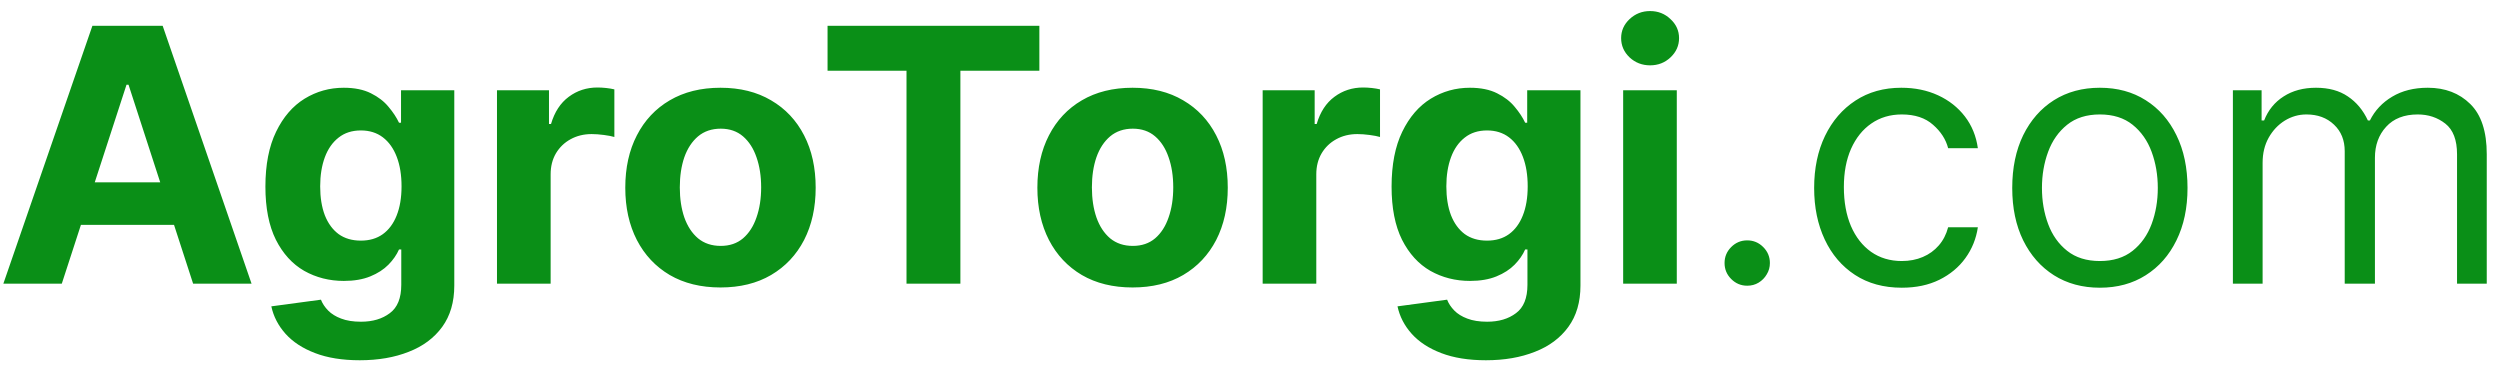 <svg width="141" height="21" viewBox="0 0 141 21" fill="none" xmlns="http://www.w3.org/2000/svg">
<path d="M3.485 16H0.189L5.211 1.455H9.174L14.188 16H10.892L7.249 4.778H7.135L3.485 16ZM3.279 10.283H11.063V12.683H3.279V10.283ZM20.289 20.318C19.308 20.318 18.468 20.183 17.767 19.913C17.071 19.648 16.517 19.286 16.105 18.827C15.694 18.367 15.426 17.851 15.303 17.278L18.101 16.902C18.186 17.12 18.321 17.323 18.506 17.513C18.691 17.702 18.934 17.854 19.238 17.967C19.545 18.086 19.919 18.145 20.36 18.145C21.018 18.145 21.56 17.984 21.986 17.662C22.417 17.345 22.632 16.812 22.632 16.064V14.068H22.505C22.372 14.371 22.173 14.658 21.908 14.928C21.643 15.197 21.302 15.418 20.885 15.588C20.469 15.758 19.971 15.844 19.394 15.844C18.575 15.844 17.829 15.654 17.157 15.276C16.489 14.892 15.956 14.307 15.559 13.521C15.166 12.731 14.969 11.732 14.969 10.524C14.969 9.288 15.17 8.256 15.573 7.428C15.975 6.599 16.51 5.979 17.178 5.567C17.85 5.155 18.587 4.949 19.387 4.949C19.997 4.949 20.509 5.053 20.921 5.261C21.333 5.465 21.664 5.721 21.915 6.028C22.171 6.331 22.367 6.63 22.505 6.923H22.618V5.091H25.622V16.107C25.622 17.035 25.395 17.811 24.941 18.436C24.486 19.061 23.856 19.53 23.051 19.842C22.251 20.16 21.33 20.318 20.289 20.318ZM20.353 13.571C20.84 13.571 21.252 13.45 21.588 13.209C21.929 12.963 22.19 12.612 22.37 12.158C22.554 11.698 22.647 11.149 22.647 10.51C22.647 9.871 22.557 9.317 22.377 8.848C22.197 8.375 21.936 8.008 21.596 7.747C21.255 7.487 20.84 7.357 20.353 7.357C19.855 7.357 19.436 7.491 19.096 7.761C18.755 8.027 18.497 8.396 18.321 8.869C18.146 9.343 18.058 9.89 18.058 10.51C18.058 11.14 18.146 11.684 18.321 12.143C18.501 12.598 18.759 12.951 19.096 13.202C19.436 13.448 19.855 13.571 20.353 13.571ZM28.03 16V5.091H30.963V6.994H31.077C31.276 6.317 31.61 5.806 32.078 5.46C32.547 5.11 33.087 4.935 33.698 4.935C33.849 4.935 34.013 4.944 34.188 4.963C34.363 4.982 34.517 5.008 34.65 5.041V7.726C34.507 7.683 34.311 7.645 34.06 7.612C33.809 7.579 33.579 7.562 33.371 7.562C32.926 7.562 32.528 7.66 32.178 7.854C31.832 8.043 31.558 8.308 31.354 8.649C31.155 8.99 31.056 9.383 31.056 9.828V16H28.03ZM40.635 16.213C39.532 16.213 38.578 15.979 37.773 15.51C36.972 15.037 36.355 14.378 35.919 13.536C35.483 12.688 35.266 11.706 35.266 10.588C35.266 9.461 35.483 8.476 35.919 7.634C36.355 6.786 36.972 6.128 37.773 5.659C38.578 5.186 39.532 4.949 40.635 4.949C41.738 4.949 42.69 5.186 43.49 5.659C44.295 6.128 44.915 6.786 45.351 7.634C45.786 8.476 46.004 9.461 46.004 10.588C46.004 11.706 45.786 12.688 45.351 13.536C44.915 14.378 44.295 15.037 43.49 15.51C42.69 15.979 41.738 16.213 40.635 16.213ZM40.649 13.869C41.151 13.869 41.57 13.727 41.906 13.443C42.242 13.154 42.496 12.761 42.666 12.264C42.841 11.767 42.929 11.201 42.929 10.567C42.929 9.932 42.841 9.366 42.666 8.869C42.496 8.372 42.242 7.979 41.906 7.69C41.57 7.402 41.151 7.257 40.649 7.257C40.142 7.257 39.716 7.402 39.371 7.69C39.03 7.979 38.772 8.372 38.596 8.869C38.426 9.366 38.341 9.932 38.341 10.567C38.341 11.201 38.426 11.767 38.596 12.264C38.772 12.761 39.03 13.154 39.371 13.443C39.716 13.727 40.142 13.869 40.649 13.869ZM46.674 3.99V1.455H58.62V3.99H54.166V16H51.127V3.99H46.674ZM63.877 16.213C62.774 16.213 61.82 15.979 61.015 15.51C60.215 15.037 59.597 14.378 59.161 13.536C58.726 12.688 58.508 11.706 58.508 10.588C58.508 9.461 58.726 8.476 59.161 7.634C59.597 6.786 60.215 6.128 61.015 5.659C61.82 5.186 62.774 4.949 63.877 4.949C64.98 4.949 65.932 5.186 66.732 5.659C67.537 6.128 68.157 6.786 68.593 7.634C69.029 8.476 69.246 9.461 69.246 10.588C69.246 11.706 69.029 12.688 68.593 13.536C68.157 14.378 67.537 15.037 66.732 15.51C65.932 15.979 64.98 16.213 63.877 16.213ZM63.891 13.869C64.393 13.869 64.812 13.727 65.148 13.443C65.485 13.154 65.738 12.761 65.908 12.264C66.084 11.767 66.171 11.201 66.171 10.567C66.171 9.932 66.084 9.366 65.908 8.869C65.738 8.372 65.485 7.979 65.148 7.69C64.812 7.402 64.393 7.257 63.891 7.257C63.385 7.257 62.959 7.402 62.613 7.69C62.272 7.979 62.014 8.372 61.839 8.869C61.668 9.366 61.583 9.932 61.583 10.567C61.583 11.201 61.668 11.767 61.839 12.264C62.014 12.761 62.272 13.154 62.613 13.443C62.959 13.727 63.385 13.869 63.891 13.869ZM71.214 16V5.091H74.147V6.994H74.261C74.46 6.317 74.793 5.806 75.262 5.46C75.731 5.11 76.271 4.935 76.881 4.935C77.033 4.935 77.196 4.944 77.371 4.963C77.547 4.982 77.701 5.008 77.833 5.041V7.726C77.691 7.683 77.495 7.645 77.244 7.612C76.993 7.579 76.763 7.562 76.555 7.562C76.11 7.562 75.712 7.66 75.362 7.854C75.016 8.043 74.741 8.308 74.538 8.649C74.339 8.99 74.239 9.383 74.239 9.828V16H71.214ZM83.804 20.318C82.824 20.318 81.984 20.183 81.283 19.913C80.587 19.648 80.033 19.286 79.621 18.827C79.209 18.367 78.942 17.851 78.819 17.278L81.617 16.902C81.702 17.12 81.837 17.323 82.022 17.513C82.206 17.702 82.45 17.854 82.753 17.967C83.061 18.086 83.435 18.145 83.875 18.145C84.534 18.145 85.076 17.984 85.502 17.662C85.933 17.345 86.148 16.812 86.148 16.064V14.068H86.02C85.888 14.371 85.689 14.658 85.424 14.928C85.159 15.197 84.817 15.418 84.401 15.588C83.984 15.758 83.487 15.844 82.909 15.844C82.09 15.844 81.344 15.654 80.672 15.276C80.005 14.892 79.472 14.307 79.074 13.521C78.681 12.731 78.485 11.732 78.485 10.524C78.485 9.288 78.686 8.256 79.088 7.428C79.491 6.599 80.026 5.979 80.694 5.567C81.366 5.155 82.102 4.949 82.902 4.949C83.513 4.949 84.025 5.053 84.436 5.261C84.848 5.465 85.18 5.721 85.431 6.028C85.686 6.331 85.883 6.63 86.02 6.923H86.134V5.091H89.138V16.107C89.138 17.035 88.911 17.811 88.456 18.436C88.002 19.061 87.372 19.53 86.567 19.842C85.767 20.16 84.846 20.318 83.804 20.318ZM83.868 13.571C84.356 13.571 84.768 13.45 85.104 13.209C85.445 12.963 85.705 12.612 85.885 12.158C86.07 11.698 86.162 11.149 86.162 10.51C86.162 9.871 86.072 9.317 85.892 8.848C85.712 8.375 85.452 8.008 85.111 7.747C84.77 7.487 84.356 7.357 83.868 7.357C83.371 7.357 82.952 7.491 82.611 7.761C82.27 8.027 82.012 8.396 81.837 8.869C81.662 9.343 81.574 9.89 81.574 10.51C81.574 11.14 81.662 11.684 81.837 12.143C82.017 12.598 82.275 12.951 82.611 13.202C82.952 13.448 83.371 13.571 83.868 13.571ZM91.546 16V5.091H94.571V16H91.546ZM93.066 3.685C92.616 3.685 92.23 3.536 91.908 3.237C91.591 2.934 91.432 2.572 91.432 2.151C91.432 1.734 91.591 1.376 91.908 1.078C92.23 0.775 92.616 0.624 93.066 0.624C93.516 0.624 93.899 0.775 94.216 1.078C94.538 1.376 94.699 1.734 94.699 2.151C94.699 2.572 94.538 2.934 94.216 3.237C93.899 3.536 93.516 3.685 93.066 3.685ZM98.543 16.114C98.193 16.114 97.892 15.988 97.641 15.737C97.39 15.486 97.265 15.186 97.265 14.835C97.265 14.485 97.39 14.184 97.641 13.933C97.892 13.682 98.193 13.557 98.543 13.557C98.894 13.557 99.194 13.682 99.445 13.933C99.696 14.184 99.822 14.485 99.822 14.835C99.822 15.067 99.763 15.28 99.644 15.474C99.531 15.669 99.377 15.825 99.183 15.943C98.993 16.057 98.78 16.114 98.543 16.114ZM107.261 16.227C106.239 16.227 105.358 15.986 104.619 15.503C103.881 15.02 103.312 14.355 102.915 13.507C102.517 12.66 102.318 11.691 102.318 10.602C102.318 9.494 102.522 8.517 102.929 7.669C103.341 6.817 103.914 6.152 104.648 5.673C105.386 5.19 106.248 4.949 107.233 4.949C108 4.949 108.691 5.091 109.307 5.375C109.922 5.659 110.427 6.057 110.82 6.568C111.213 7.08 111.456 7.676 111.551 8.358H109.875C109.747 7.861 109.463 7.42 109.023 7.037C108.587 6.649 108 6.455 107.261 6.455C106.608 6.455 106.035 6.625 105.543 6.966C105.055 7.302 104.674 7.778 104.399 8.393C104.129 9.004 103.994 9.722 103.994 10.546C103.994 11.388 104.127 12.122 104.392 12.747C104.662 13.372 105.041 13.857 105.528 14.203C106.021 14.549 106.598 14.722 107.261 14.722C107.697 14.722 108.092 14.646 108.447 14.494C108.803 14.343 109.103 14.125 109.349 13.841C109.596 13.557 109.771 13.216 109.875 12.818H111.551C111.456 13.462 111.222 14.042 110.848 14.558C110.479 15.07 109.989 15.477 109.378 15.78C108.772 16.078 108.066 16.227 107.261 16.227ZM118.433 16.227C117.448 16.227 116.584 15.993 115.841 15.524C115.102 15.055 114.525 14.4 114.108 13.557C113.696 12.714 113.49 11.729 113.49 10.602C113.49 9.466 113.696 8.474 114.108 7.626C114.525 6.779 115.102 6.121 115.841 5.652C116.584 5.183 117.448 4.949 118.433 4.949C119.418 4.949 120.28 5.183 121.018 5.652C121.762 6.121 122.339 6.779 122.751 7.626C123.168 8.474 123.376 9.466 123.376 10.602C123.376 11.729 123.168 12.714 122.751 13.557C122.339 14.4 121.762 15.055 121.018 15.524C120.28 15.993 119.418 16.227 118.433 16.227ZM118.433 14.722C119.181 14.722 119.797 14.53 120.28 14.146C120.763 13.763 121.12 13.258 121.352 12.633C121.584 12.008 121.7 11.331 121.7 10.602C121.7 9.873 121.584 9.194 121.352 8.564C121.12 7.934 120.763 7.425 120.28 7.037C119.797 6.649 119.181 6.455 118.433 6.455C117.685 6.455 117.07 6.649 116.587 7.037C116.104 7.425 115.746 7.934 115.514 8.564C115.282 9.194 115.166 9.873 115.166 10.602C115.166 11.331 115.282 12.008 115.514 12.633C115.746 13.258 116.104 13.763 116.587 14.146C117.07 14.53 117.685 14.722 118.433 14.722ZM125.935 16V5.091H127.554V6.795H127.696C127.924 6.213 128.291 5.761 128.797 5.439C129.304 5.112 129.912 4.949 130.622 4.949C131.342 4.949 131.941 5.112 132.419 5.439C132.902 5.761 133.279 6.213 133.549 6.795H133.662C133.942 6.232 134.361 5.785 134.919 5.453C135.478 5.117 136.148 4.949 136.929 4.949C137.905 4.949 138.702 5.254 139.323 5.865C139.943 6.471 140.253 7.416 140.253 8.699V16H138.577V8.699C138.577 7.894 138.357 7.319 137.917 6.973C137.476 6.627 136.958 6.455 136.361 6.455C135.594 6.455 135 6.687 134.578 7.151C134.157 7.61 133.946 8.192 133.946 8.898V16H132.242V8.528C132.242 7.908 132.041 7.409 131.638 7.03C131.236 6.646 130.717 6.455 130.083 6.455C129.647 6.455 129.24 6.571 128.861 6.803C128.487 7.035 128.184 7.357 127.952 7.768C127.725 8.176 127.611 8.647 127.611 9.182V16H125.935Z" fill="#0a8f17"/>
</svg>
